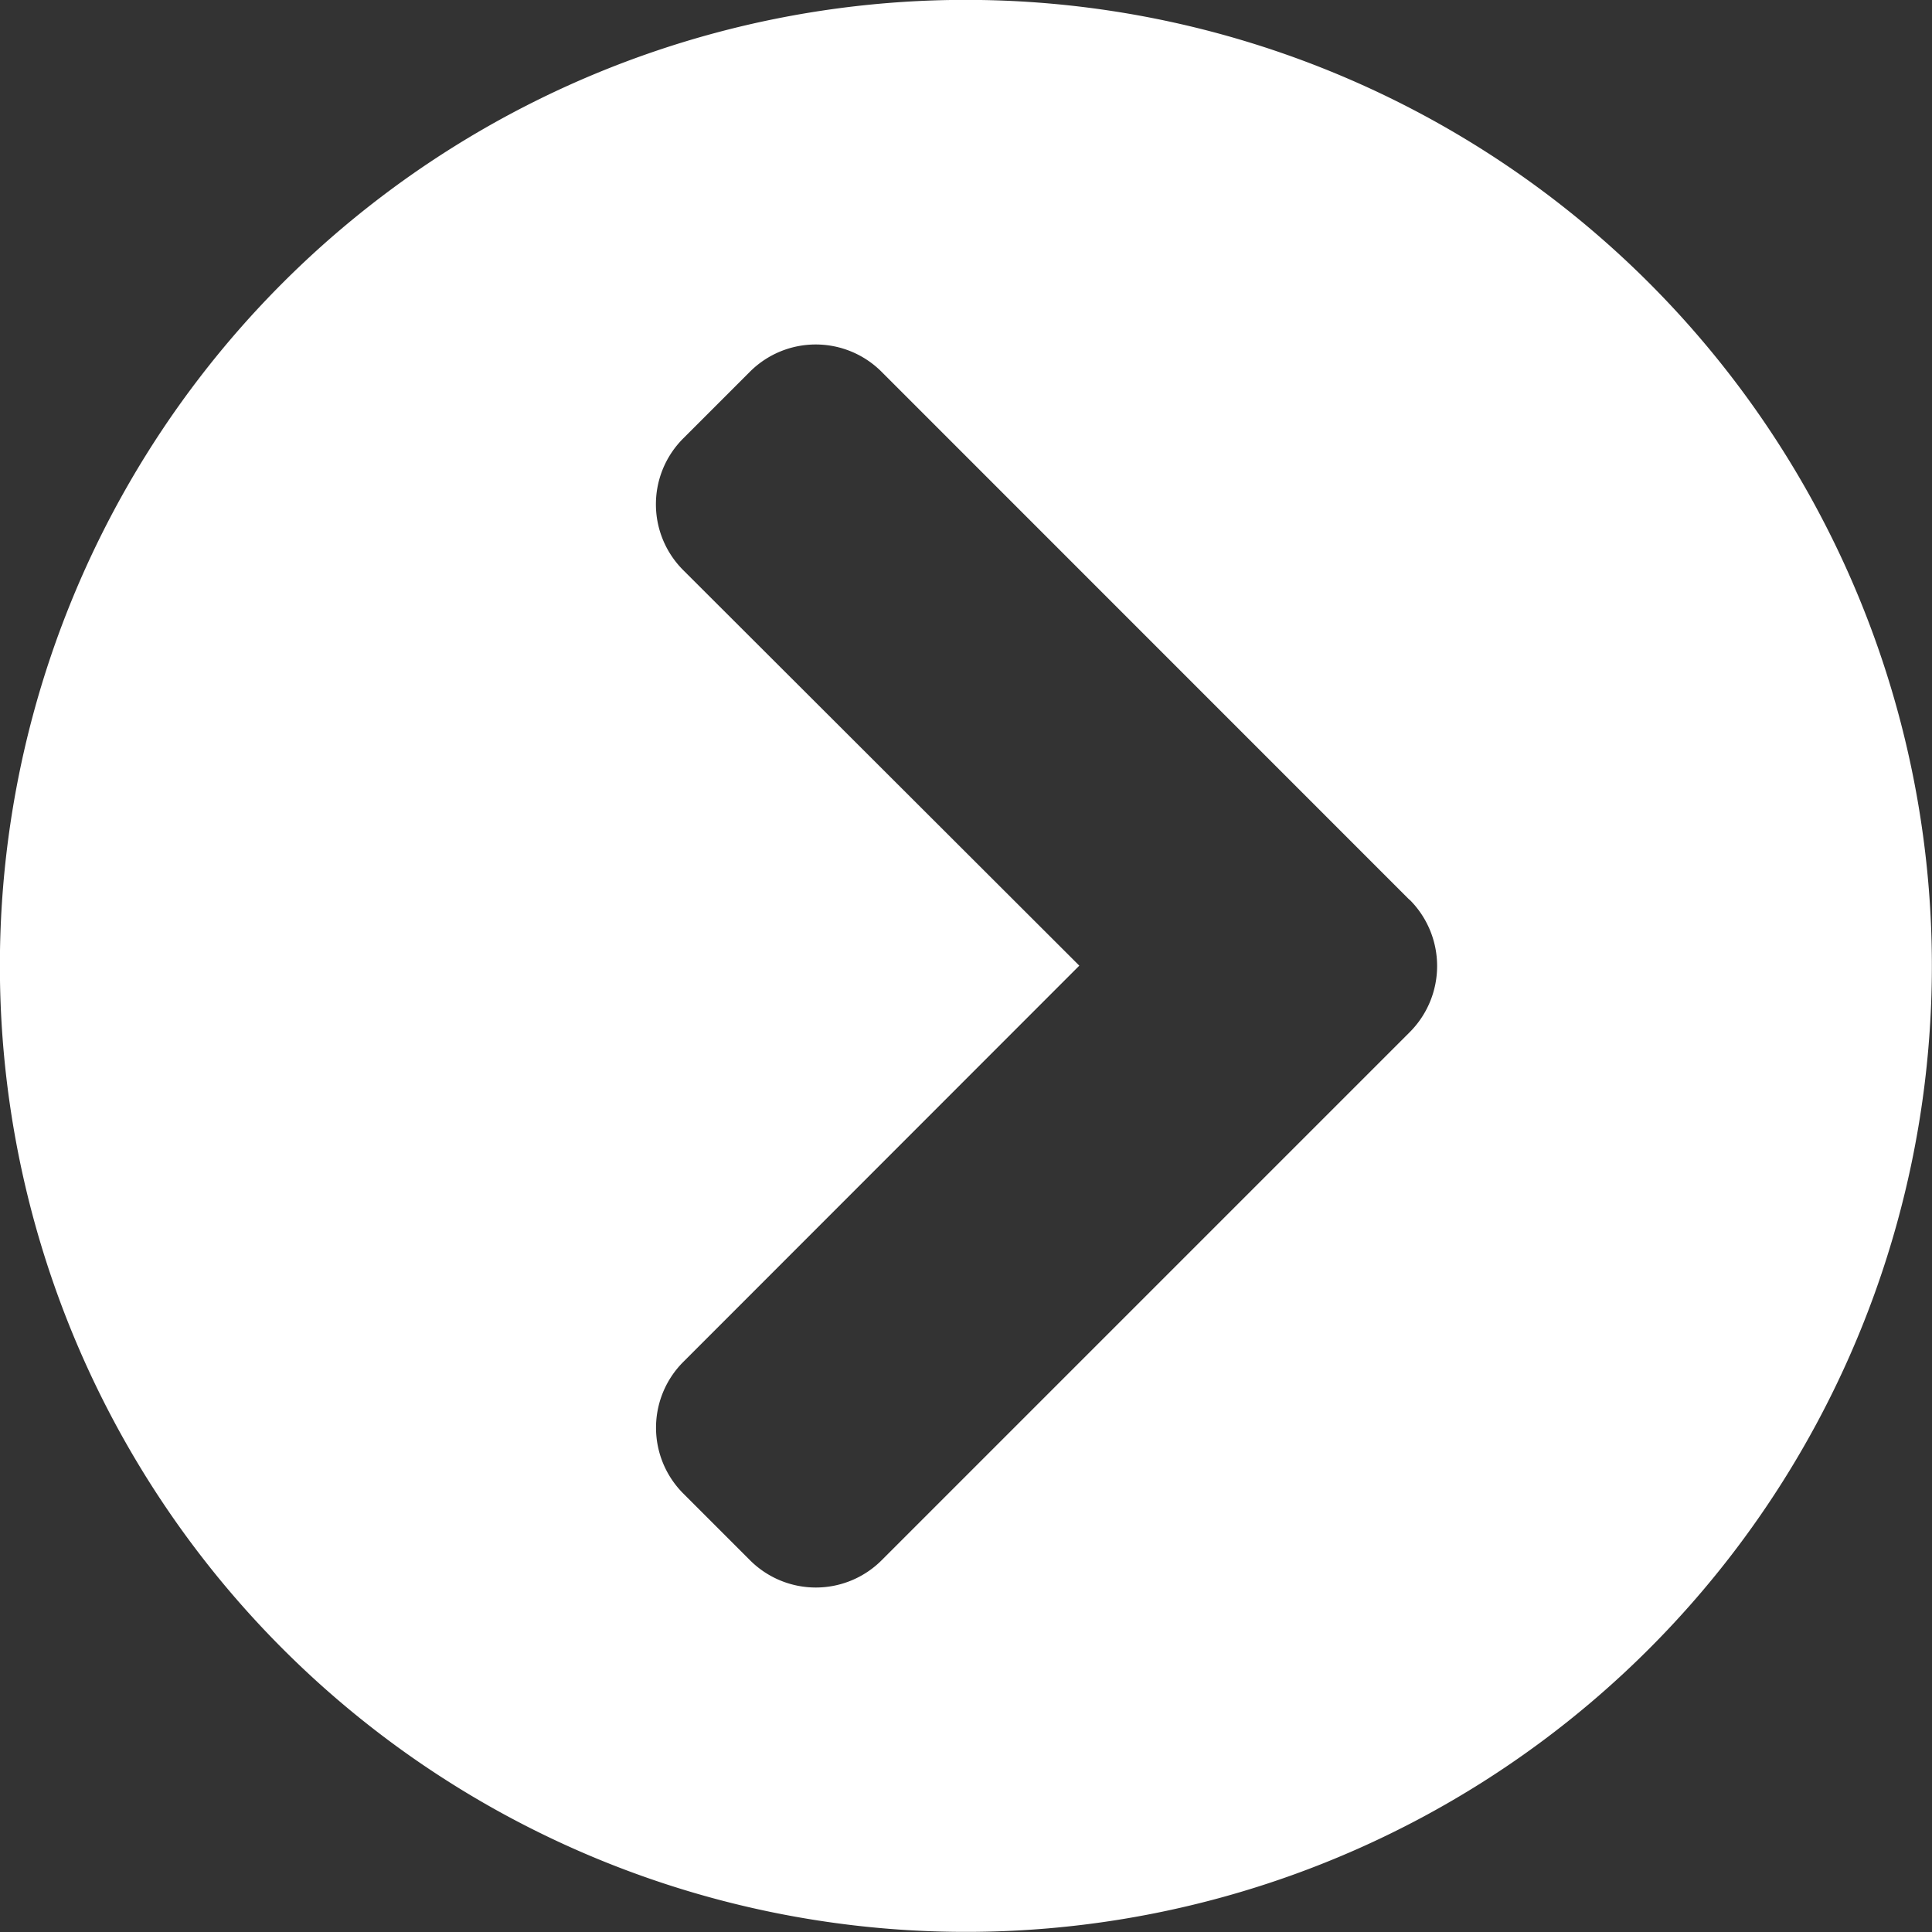 <svg xmlns="http://www.w3.org/2000/svg" width="16.88" height="16.88" viewBox="0 0 16.88 16.88">
  <rect x="0" y="0" width="16.88" height="16.88" fill="#333333" stroke="none"/>
  <path id="Icon_awesome-chevron-circle-right" data-name="Icon awesome-chevron-circle-right" d="M9,.562A8.44,8.44,0,1,1,.562,9,8.439,8.439,0,0,1,9,.562Zm3.876,7.861L8.267,3.813a.813.813,0,0,0-1.154,0l-.579.579a.813.813,0,0,0,0,1.154L9.993,9,6.535,12.46a.813.813,0,0,0,0,1.154l.579.579a.813.813,0,0,0,1.154,0l4.611-4.611A.818.818,0,0,0,12.879,8.424Z" transform="translate(-0.563 -0.563)" fill="#fff"/>
</svg>
